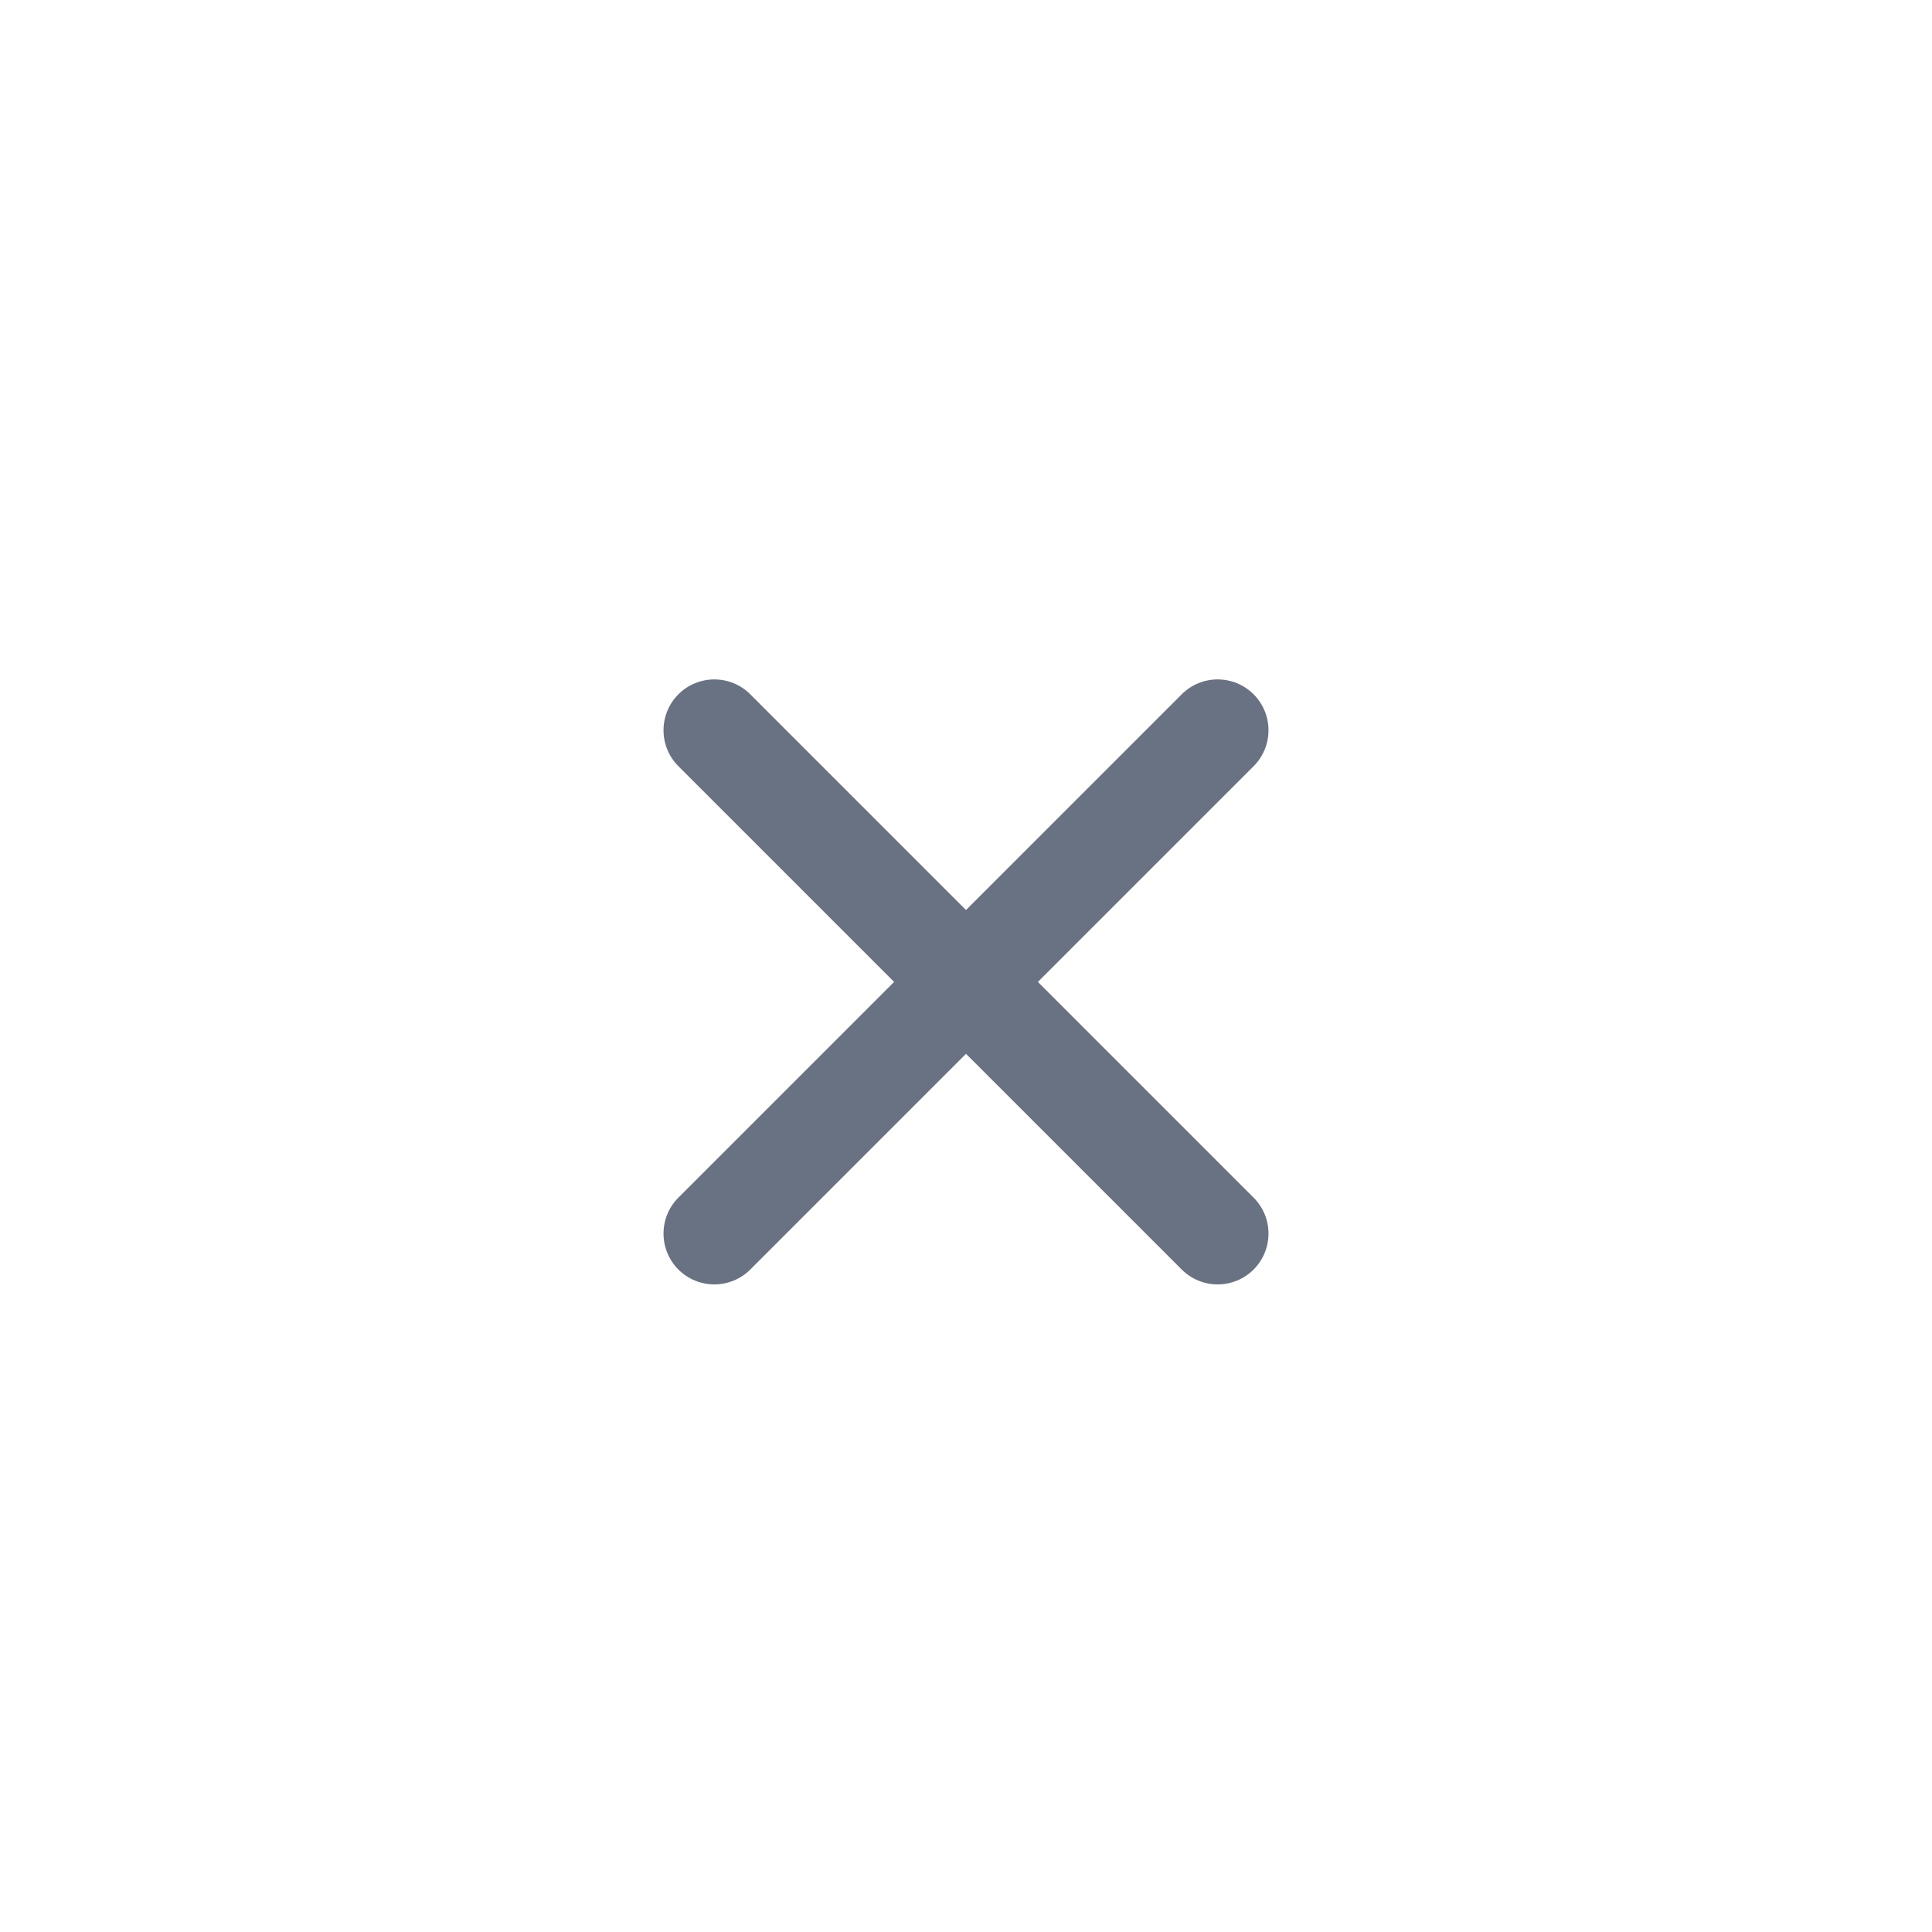<svg width="38" height="38" viewBox="0 0 38 38" fill="none" xmlns="http://www.w3.org/2000/svg">
<circle cx="19" cy="19" r="19"/>
<path fill-rule="evenodd" clip-rule="evenodd" d="M24.657 15.07C25.047 14.68 25.047 14.047 24.657 13.656C24.266 13.266 23.633 13.266 23.243 13.656L19 17.899L14.757 13.656C14.367 13.266 13.734 13.266 13.343 13.656C12.953 14.047 12.953 14.68 13.343 15.07L17.586 19.313L13.343 23.556C12.953 23.946 12.953 24.579 13.343 24.97C13.734 25.36 14.367 25.36 14.757 24.97L19 20.727L23.243 24.97C23.633 25.36 24.266 25.36 24.657 24.97C25.047 24.579 25.047 23.946 24.657 23.556L20.414 19.313L24.657 15.07Z" fill="#687282"/>
</svg>
